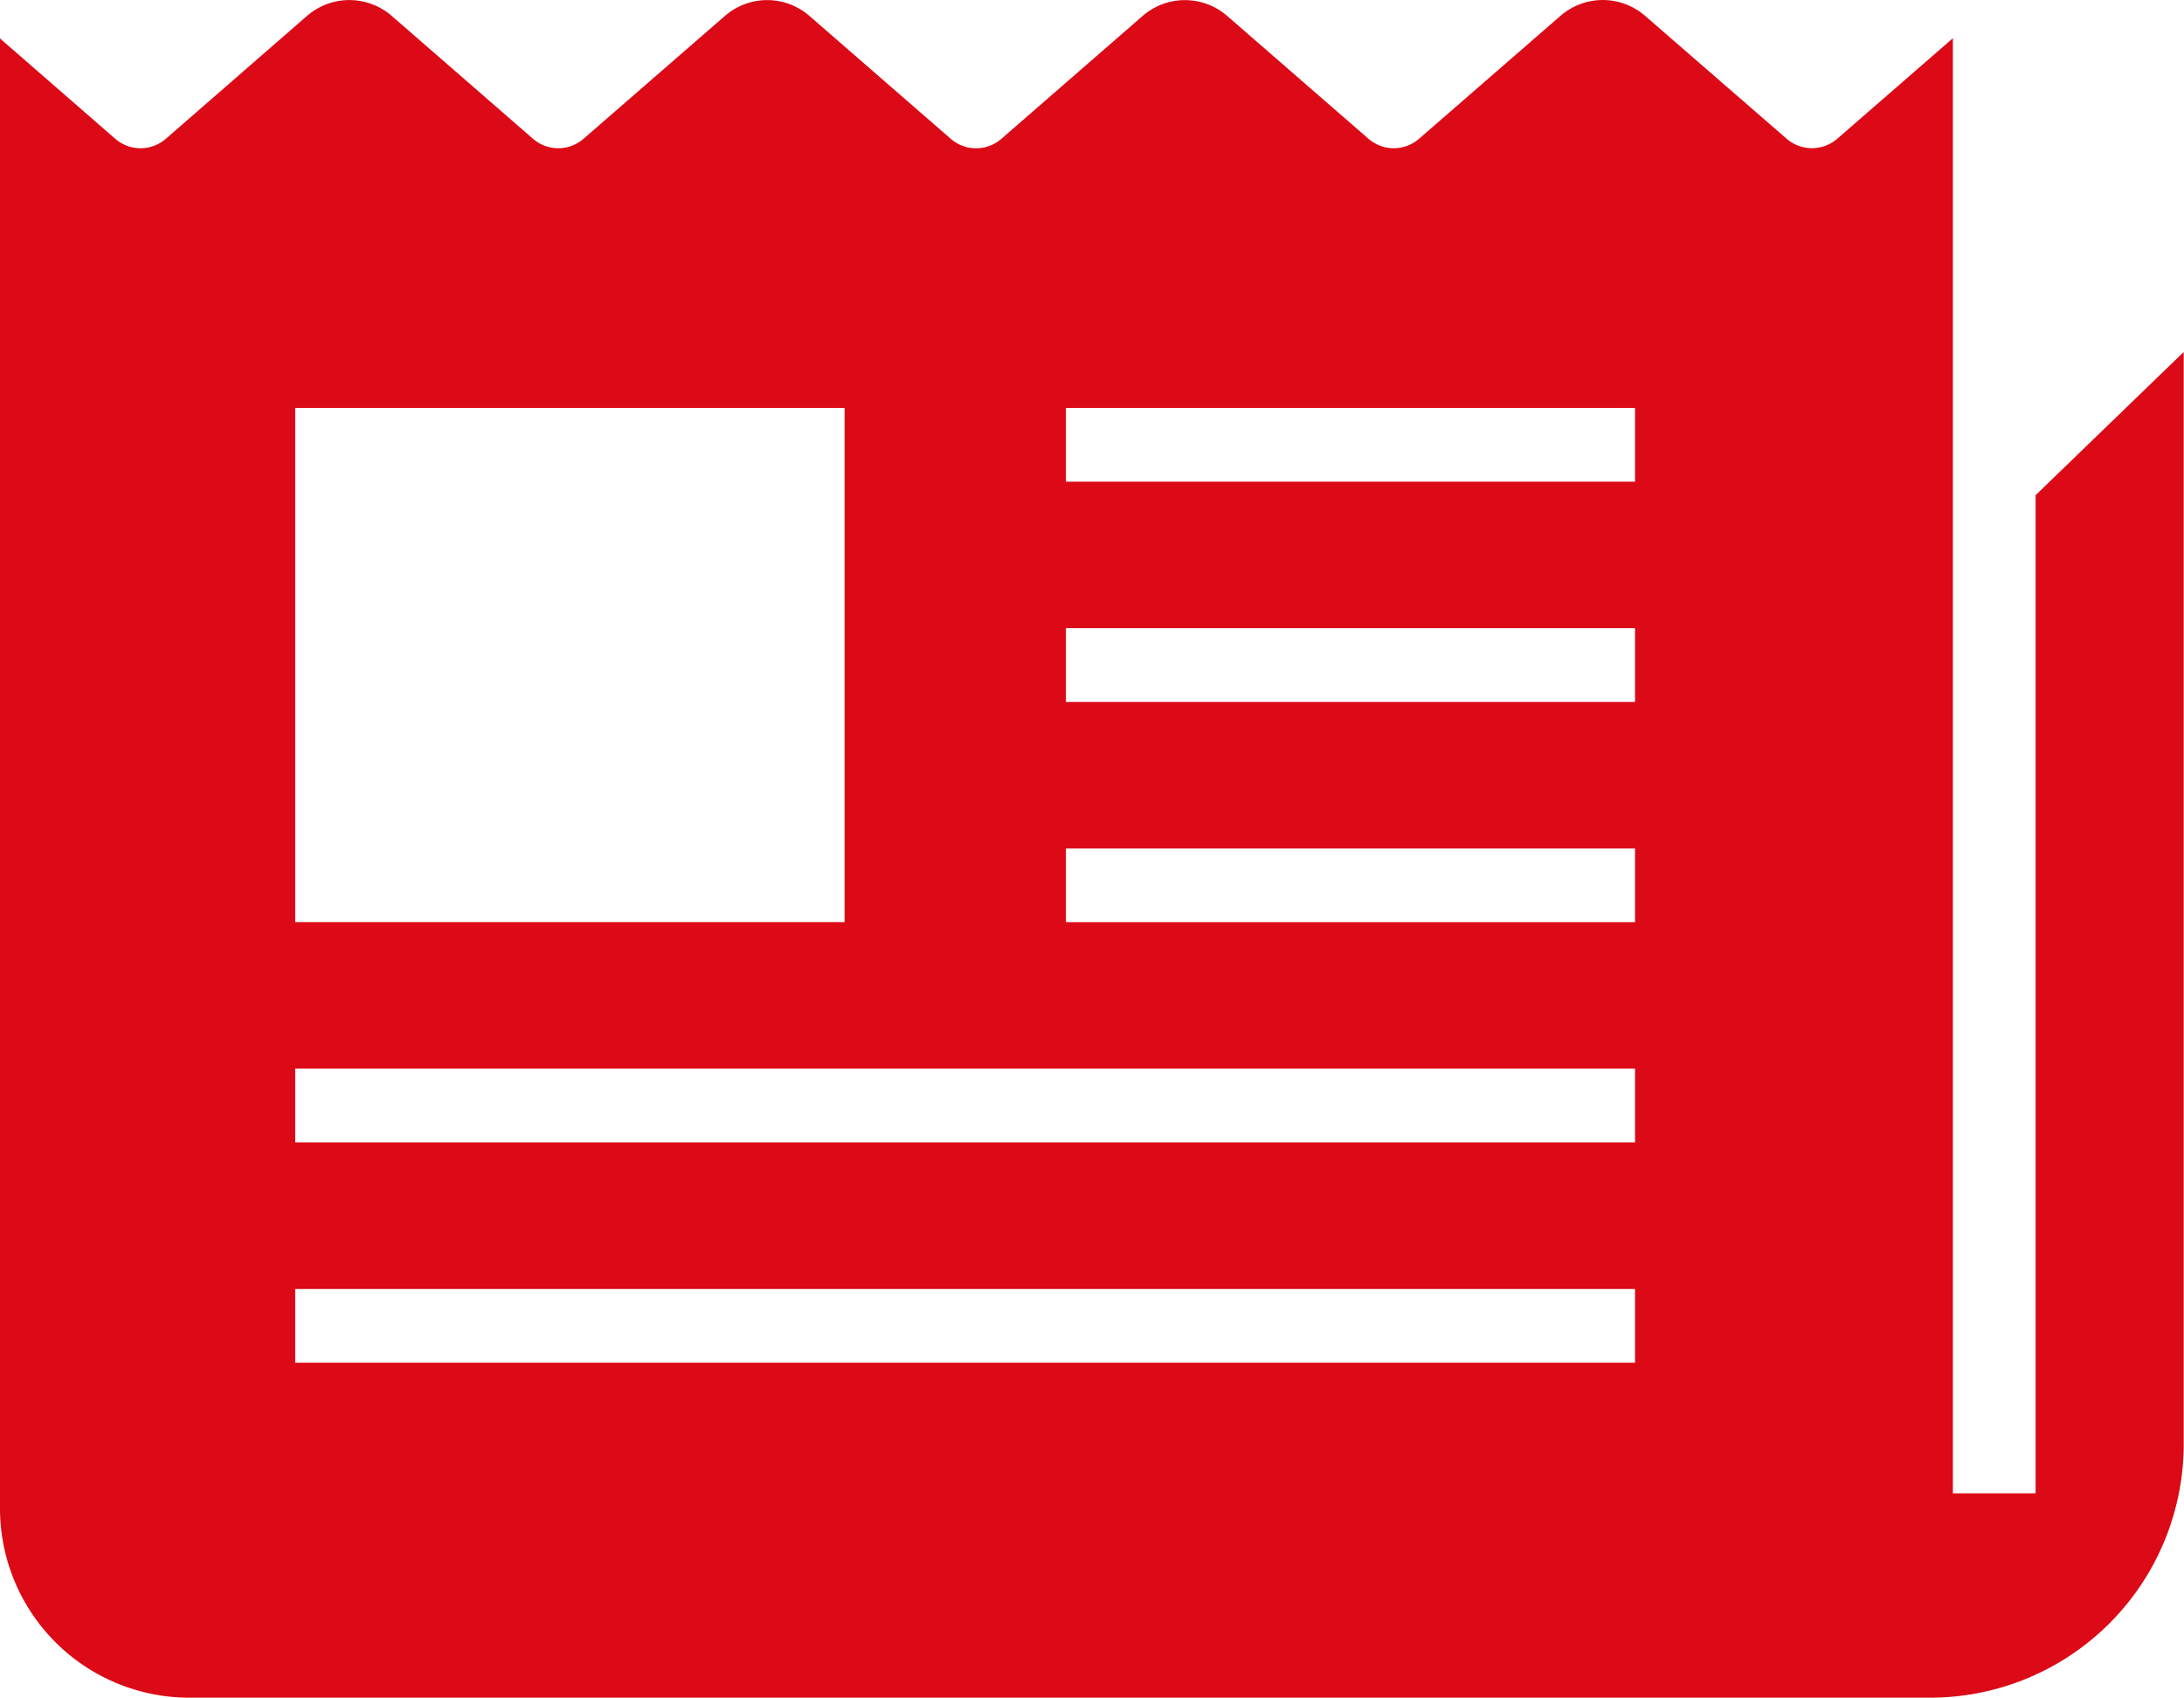 <svg xmlns="http://www.w3.org/2000/svg" width="35.305" height="27.448" viewBox="0 0 35.305 27.448">
  <g id="Group_16106" data-name="Group 16106" transform="translate(0 -56.968)">
    <path id="Path_48688" data-name="Path 48688" d="M32.906,64.974V81.112H31.569V57.586L29.7,59.211a.625.625,0,0,1-.819,0l-2.289-1.988a1.042,1.042,0,0,0-1.365,0l-2.287,1.988a.623.623,0,0,1-.819,0l-2.284-1.986a1.041,1.041,0,0,0-1.365,0l-2.284,1.987a.623.623,0,0,1-.819,0l-2.285-1.987a1.04,1.04,0,0,0-1.365,0L9.434,59.211a.623.623,0,0,1-.819,0L6.331,57.224a1.044,1.044,0,0,0-1.367,0L2.682,59.211a.623.623,0,0,1-.82,0L0,57.59V81.355a3.061,3.061,0,0,0,3.061,3.061H31.2a4.1,4.1,0,0,0,4.1-4.1V62.659ZM4.772,63.563h8.881v8.314H4.772ZM26.431,79H4.772V77.808H26.431Zm0-3.561H4.772V74.246H26.431Zm0-3.561h-9.2V70.686h9.2v1.192Zm0-3.561h-9.2V67.124h9.2v1.193Zm0-3.561h-9.2V63.563h9.2v1.193Z" fill="#dc0916"/>
  </g>
</svg>
